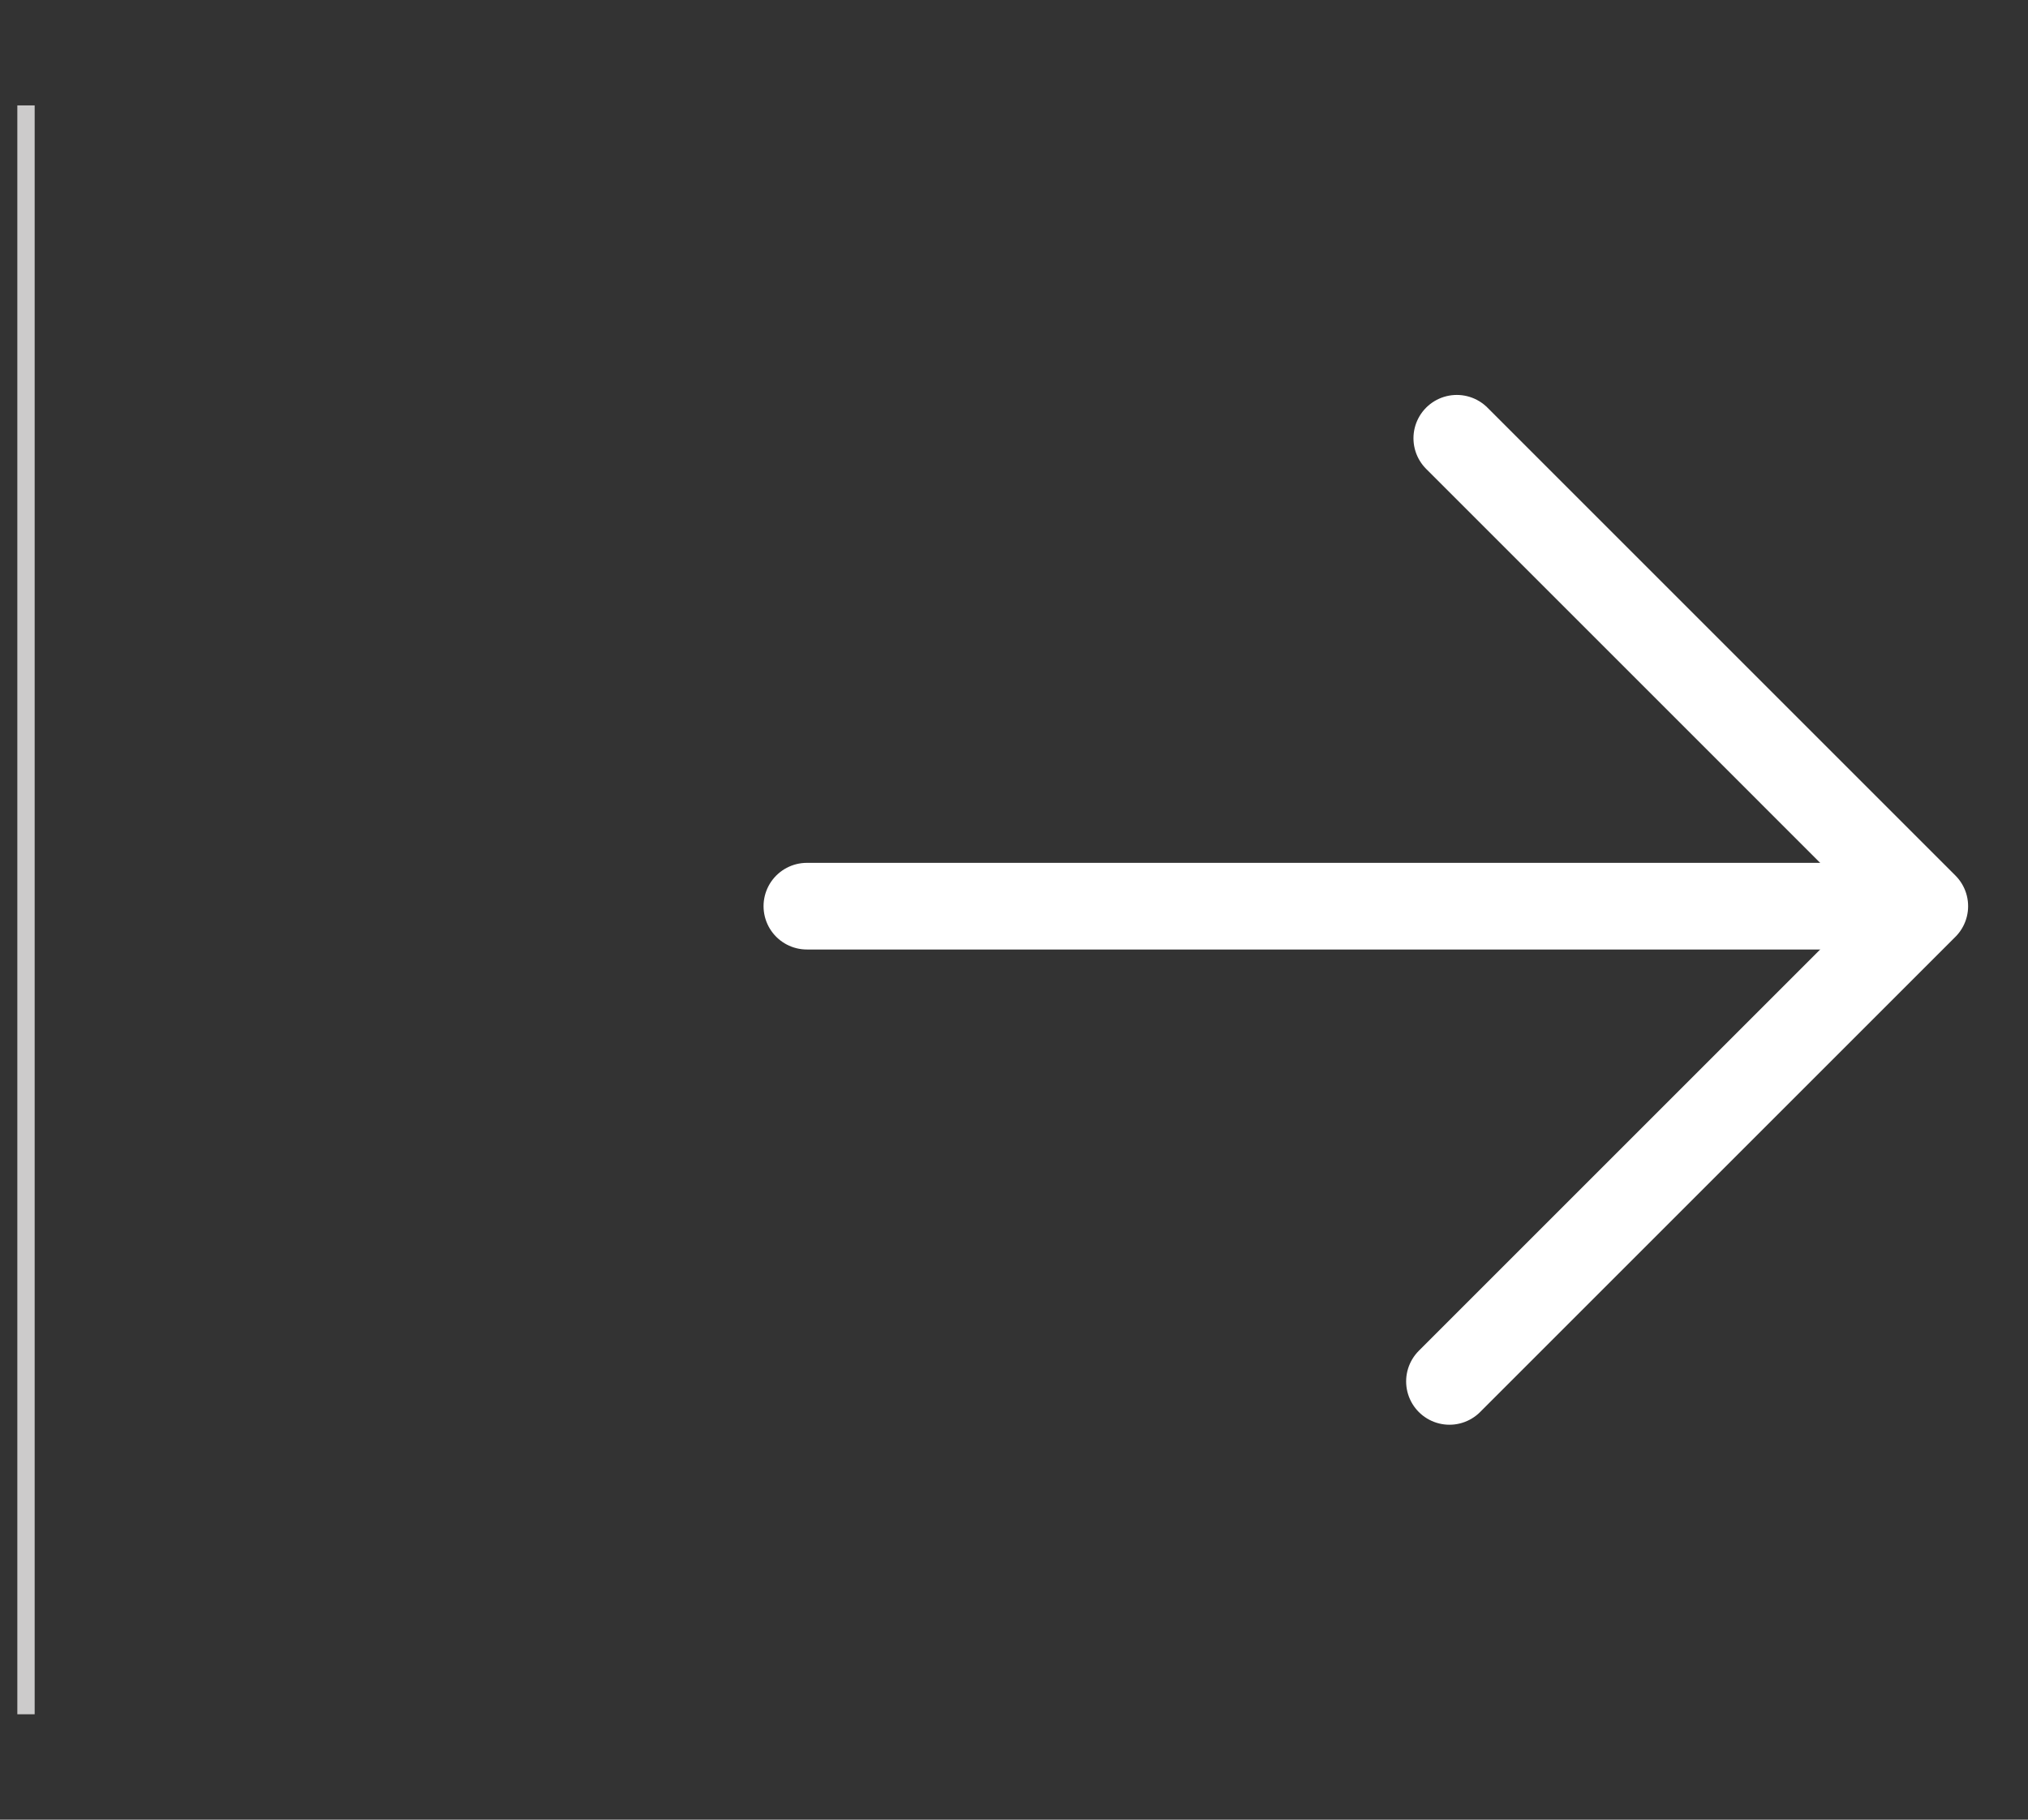 <svg xmlns="http://www.w3.org/2000/svg" width="117" height="105" xmlns:v="https://vecta.io/nano"><rect width="100%" height="100%" fill="#333333" stroke="none"/><g fill="none" stroke="#fff" stroke-width="5" stroke-linecap="round" stroke-miterlimit="10"><path d="M107.046 52.289H46.551"/><path stroke-linejoin="round" d="M84.046 25.289l26.999 27-27.422 27.422"/></g><path fill="#fff" stroke="#cccbcb" stroke-miterlimit="10" d="M1.5 6.082v92.836"/></svg>